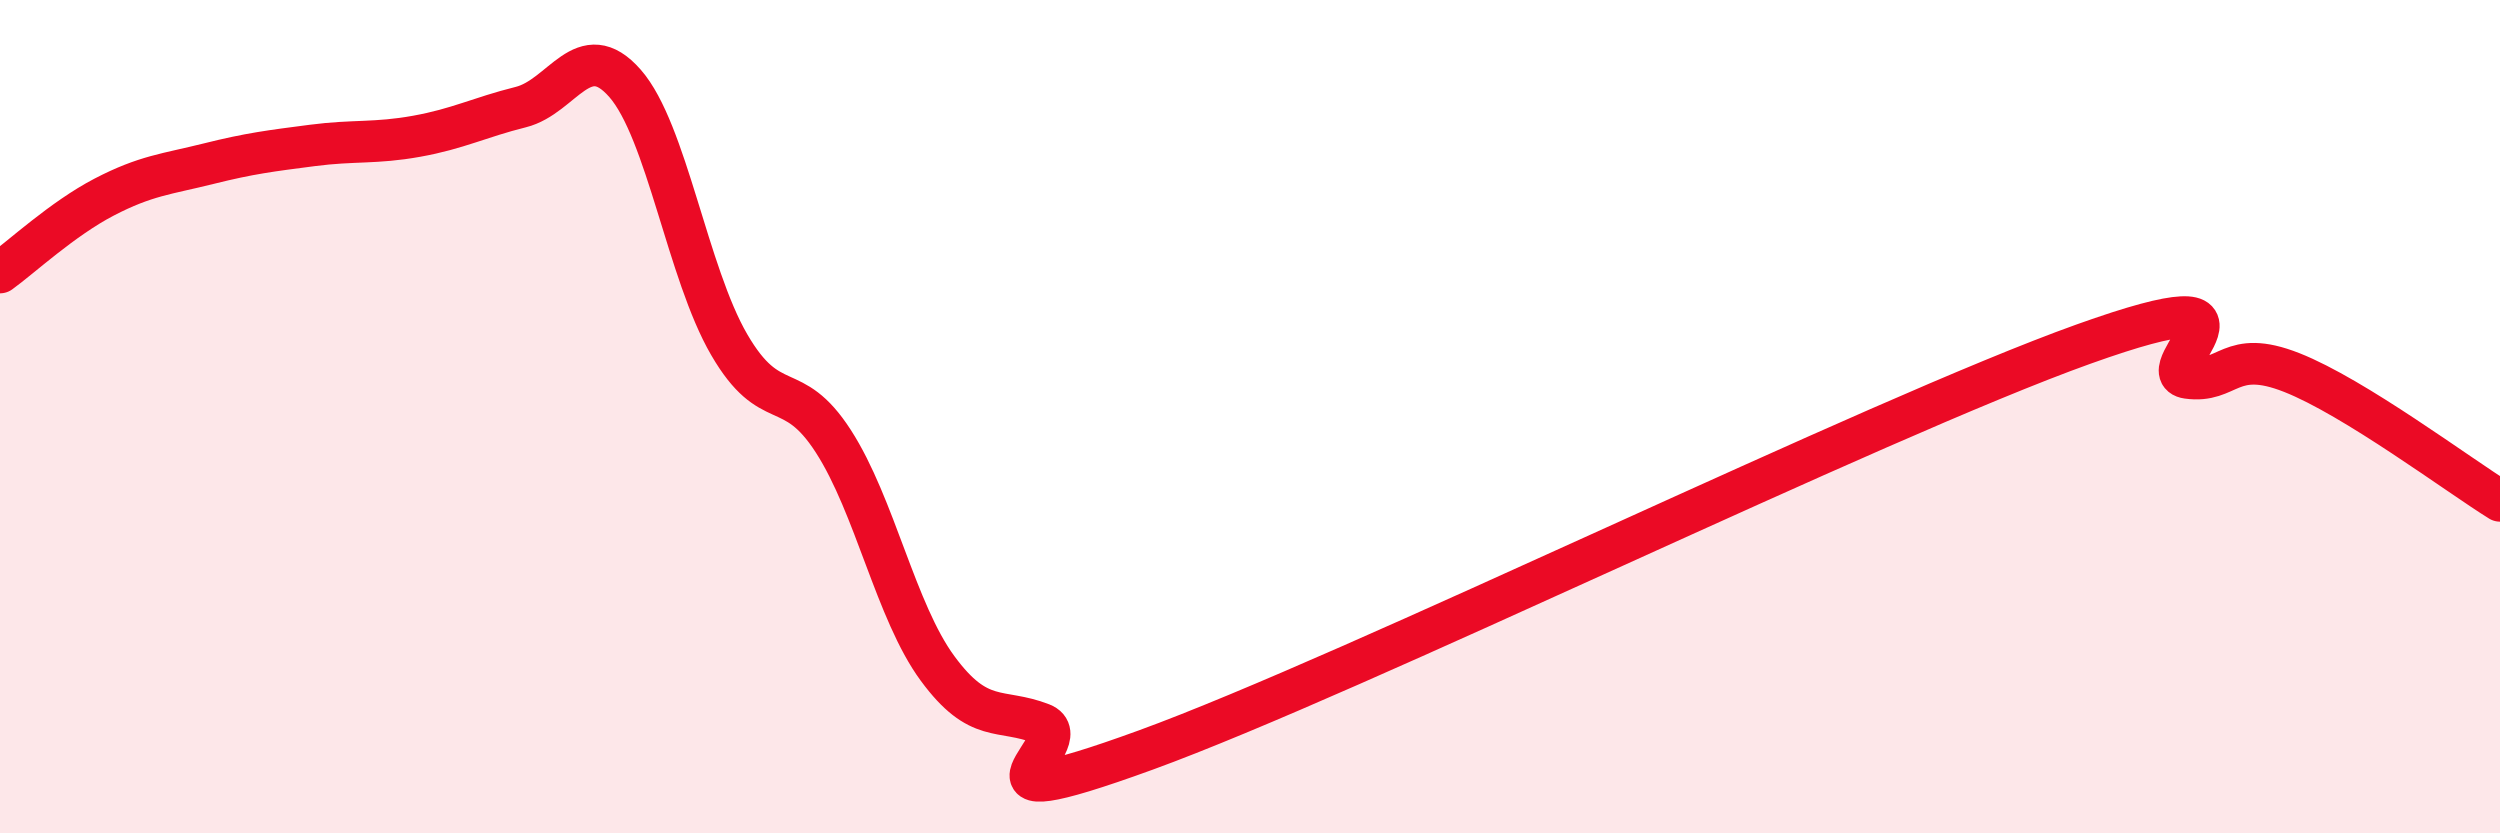 
    <svg width="60" height="20" viewBox="0 0 60 20" xmlns="http://www.w3.org/2000/svg">
      <path
        d="M 0,6.54 C 0.5,6.18 1.5,5.25 2.5,4.73 C 3.5,4.21 4,4.18 5,3.93 C 6,3.68 6.5,3.62 7.5,3.49 C 8.5,3.36 9,3.45 10,3.27 C 11,3.09 11.5,2.82 12.5,2.57 C 13.5,2.32 14,0.86 15,2 C 16,3.14 16.5,6.55 17.5,8.27 C 18.5,9.99 19,9.04 20,10.59 C 21,12.14 21.5,14.68 22.5,16.04 C 23.5,17.4 24,16.98 25,17.37 C 26,17.76 22.5,19.82 27.5,18 C 32.5,16.18 45,10.05 50,8.26 C 55,6.47 51.5,8.93 52.5,9.07 C 53.5,9.21 53.5,8.35 55,8.94 C 56.5,9.53 59,11.4 60,12.02L60 20L0 20Z"
        fill="#EB0A25"
        opacity="0.1"
        stroke-linecap="round"
        stroke-linejoin="round"
      />
      <path
        d="M 0,6.54 C 0.5,6.18 1.5,5.25 2.5,4.73 C 3.5,4.21 4,4.18 5,3.93 C 6,3.68 6.5,3.62 7.5,3.49 C 8.5,3.36 9,3.45 10,3.27 C 11,3.09 11.5,2.82 12.5,2.57 C 13.5,2.32 14,0.86 15,2 C 16,3.14 16.5,6.55 17.5,8.27 C 18.5,9.99 19,9.04 20,10.59 C 21,12.14 21.5,14.68 22.5,16.04 C 23.5,17.4 24,16.98 25,17.37 C 26,17.76 22.5,19.82 27.5,18 C 32.5,16.18 45,10.05 50,8.26 C 55,6.47 51.5,8.93 52.5,9.07 C 53.5,9.21 53.5,8.35 55,8.94 C 56.5,9.53 59,11.4 60,12.02"
        stroke="#EB0A25"
        stroke-width="1"
        fill="none"
        stroke-linecap="round"
        stroke-linejoin="round"
      />
    </svg>
  